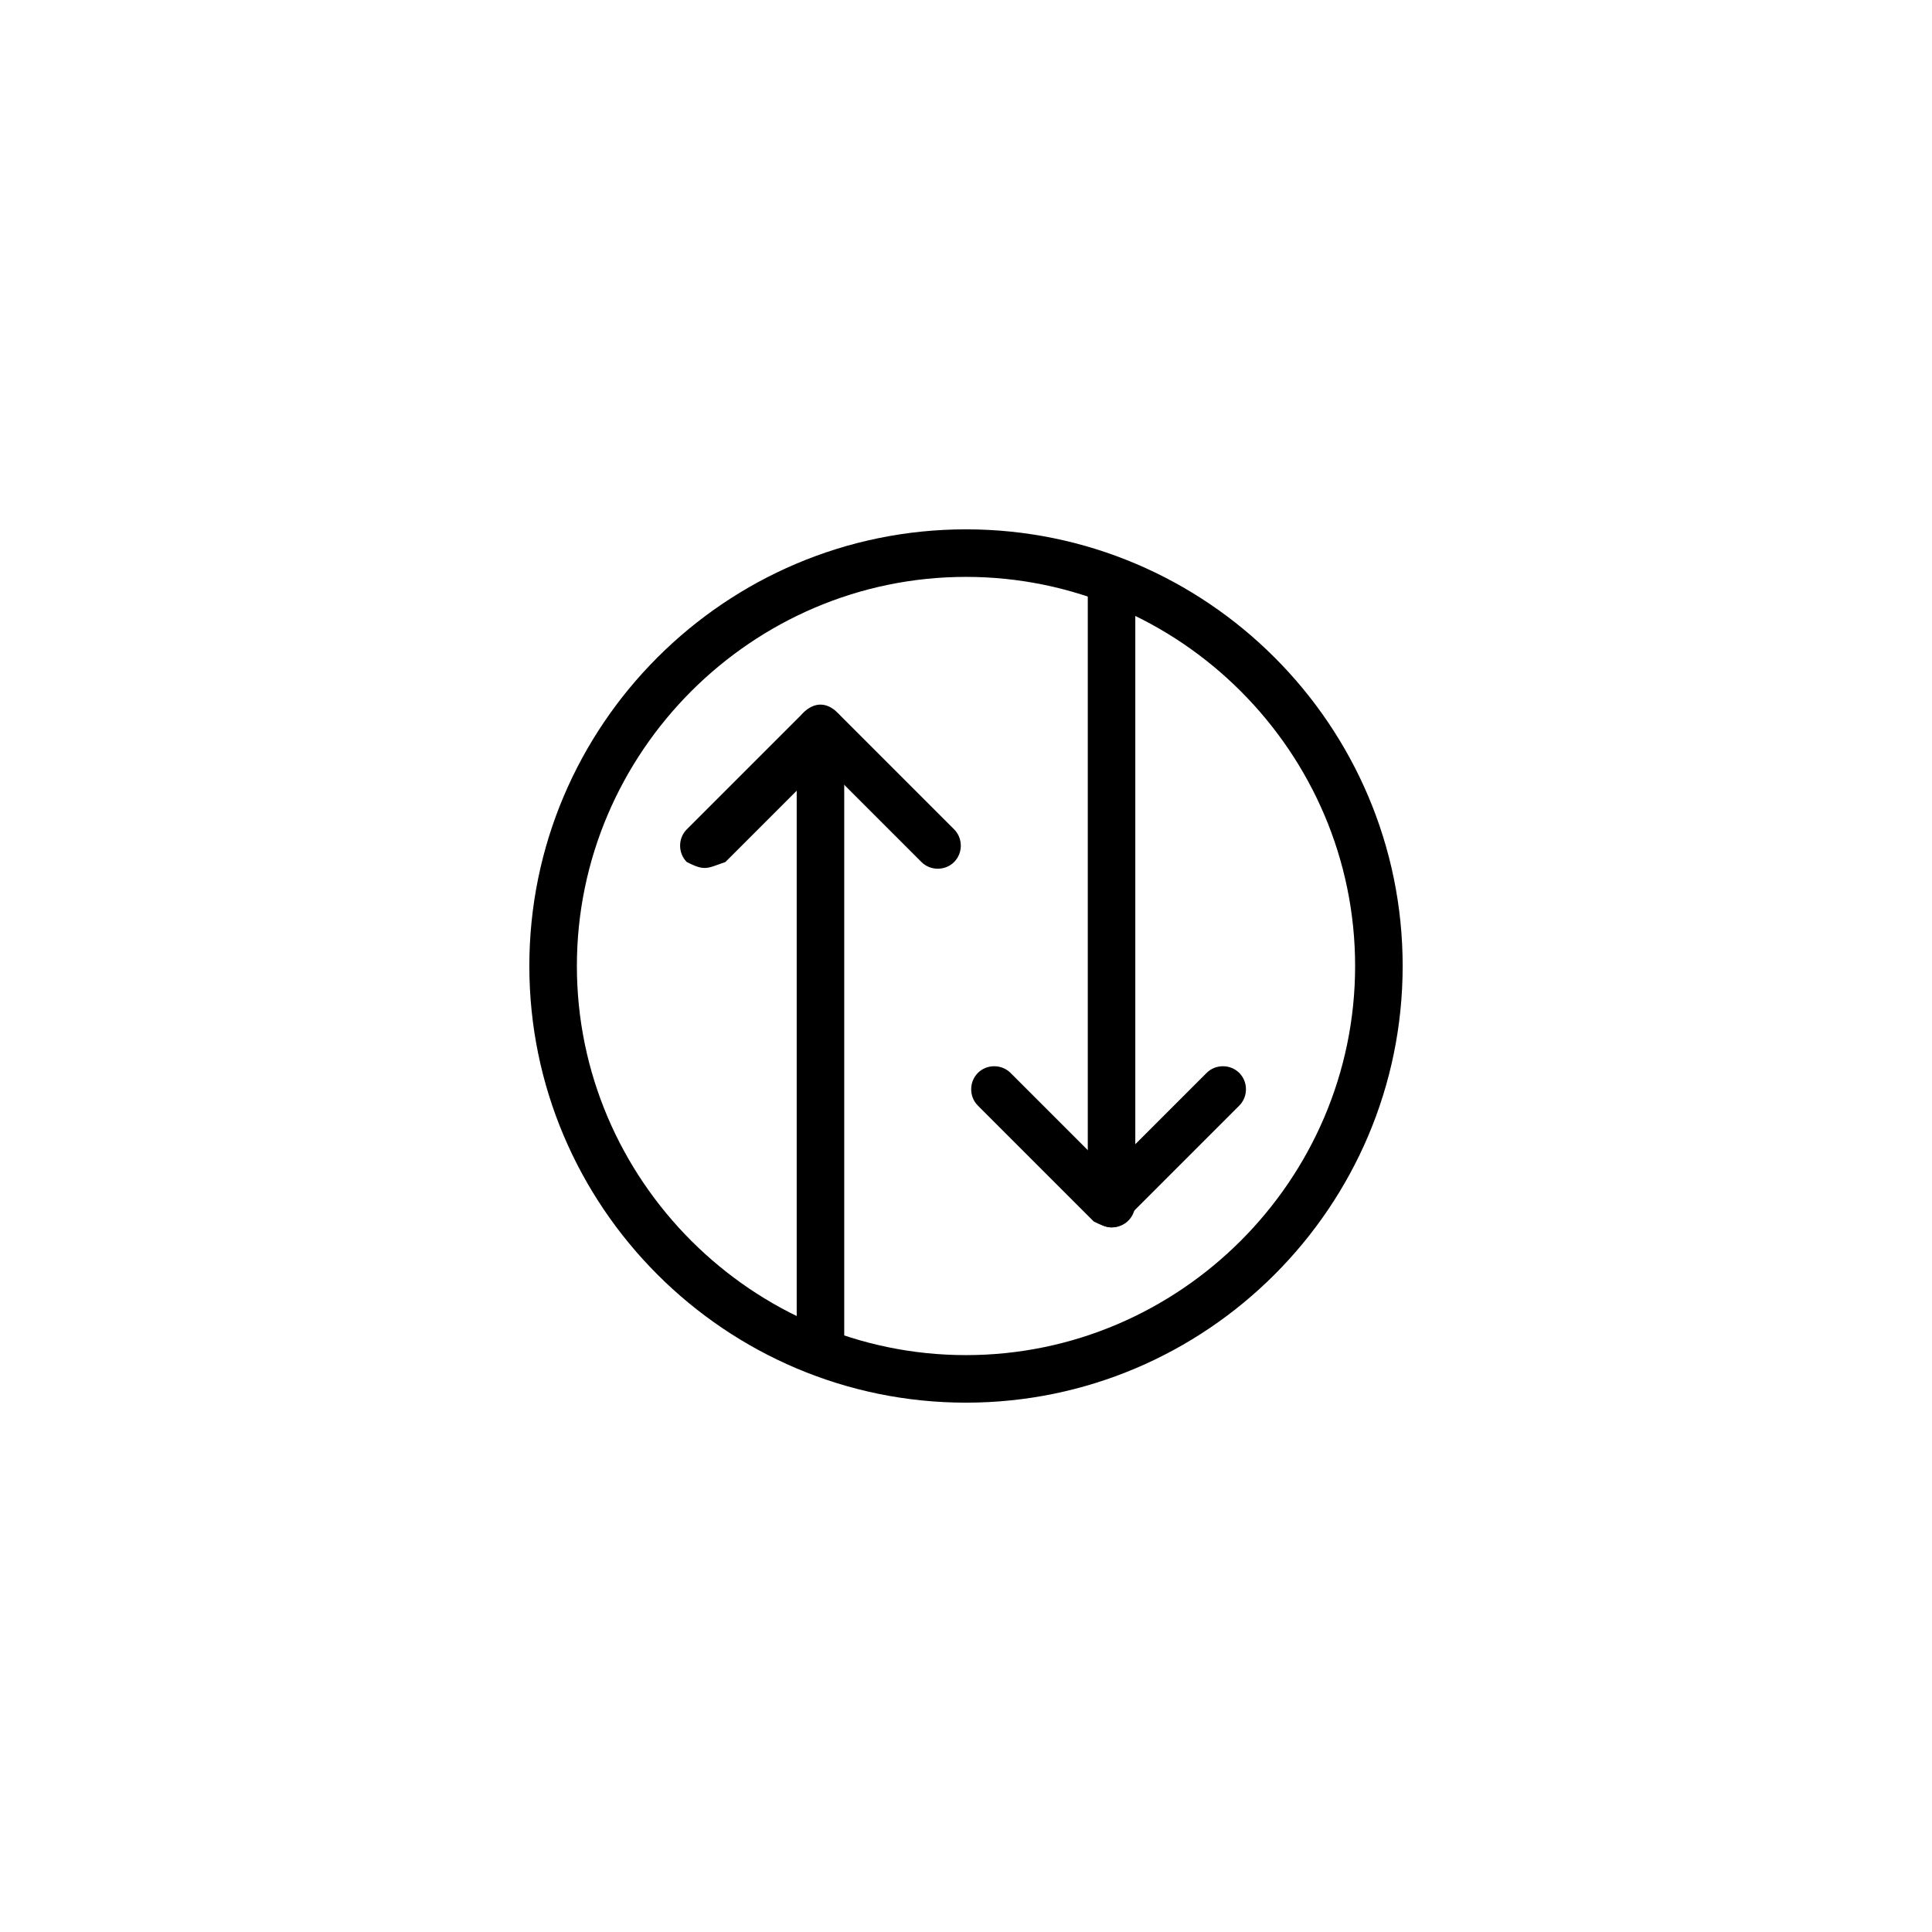 <?xml version="1.0" encoding="UTF-8"?>
<!-- Uploaded to: ICON Repo, www.svgrepo.com, Generator: ICON Repo Mixer Tools -->
<svg fill="#000000" width="800px" height="800px" version="1.1" viewBox="144 144 512 512" xmlns="http://www.w3.org/2000/svg">
 <g>
  <path d="m400 515.72c-63.762 0-115.72-51.957-115.72-115.72 0-63.766 51.953-115.72 115.72-115.72 63.762 0 115.72 51.953 115.72 115.72 0 63.762-51.957 115.72-115.72 115.72zm0-218.84c-56.68 0-103.12 46.445-103.12 103.12 0 56.676 46.445 103.12 103.12 103.12 56.676 0 103.12-46.445 103.12-103.12 0-56.68-46.445-103.12-103.12-103.12z"/>
  <path d="m361.43 506.27c-3.148 0-6.297-3.148-6.297-6.297v-162.95c0-3.148 3.148-6.297 6.297-6.297 3.148 0 6.297 3.148 6.297 6.297v162.95c0 3.148-3.148 6.297-6.297 6.297z"/>
  <path d="m330.73 374.02c-1.574 0-3.148-0.789-4.723-1.574-2.363-2.363-2.363-6.297 0-8.66l30.699-30.699c1.574-1.574 3.148-1.574 4.723-1.574s3.148 0.789 4.723 1.574l30.699 30.699c2.363 2.363 2.363 6.297 0 8.66-2.363 2.363-6.297 2.363-8.66 0l-25.977-25.977-25.977 25.977c-2.359 0.789-3.934 1.574-5.508 1.574z"/>
  <path d="m438.57 469.27c-3.148 0-6.297-3.148-6.297-6.297v-162.95c0-3.148 3.148-6.297 6.297-6.297 3.148 0 6.297 3.148 6.297 6.297v162.95c0 3.148-2.359 6.297-6.297 6.297z"/>
  <path d="m438.57 469.27c-1.574 0-3.148-0.789-4.723-1.574l-30.699-30.699c-2.363-2.363-2.363-6.297 0-8.66 2.363-2.363 6.297-2.363 8.66 0l25.977 25.977 25.977-25.977c2.363-2.363 6.297-2.363 8.66 0 2.363 2.363 2.363 6.297 0 8.66l-30.699 30.699c-0.004 0.785-1.578 1.574-3.152 1.574z"/>
 </g>
</svg>